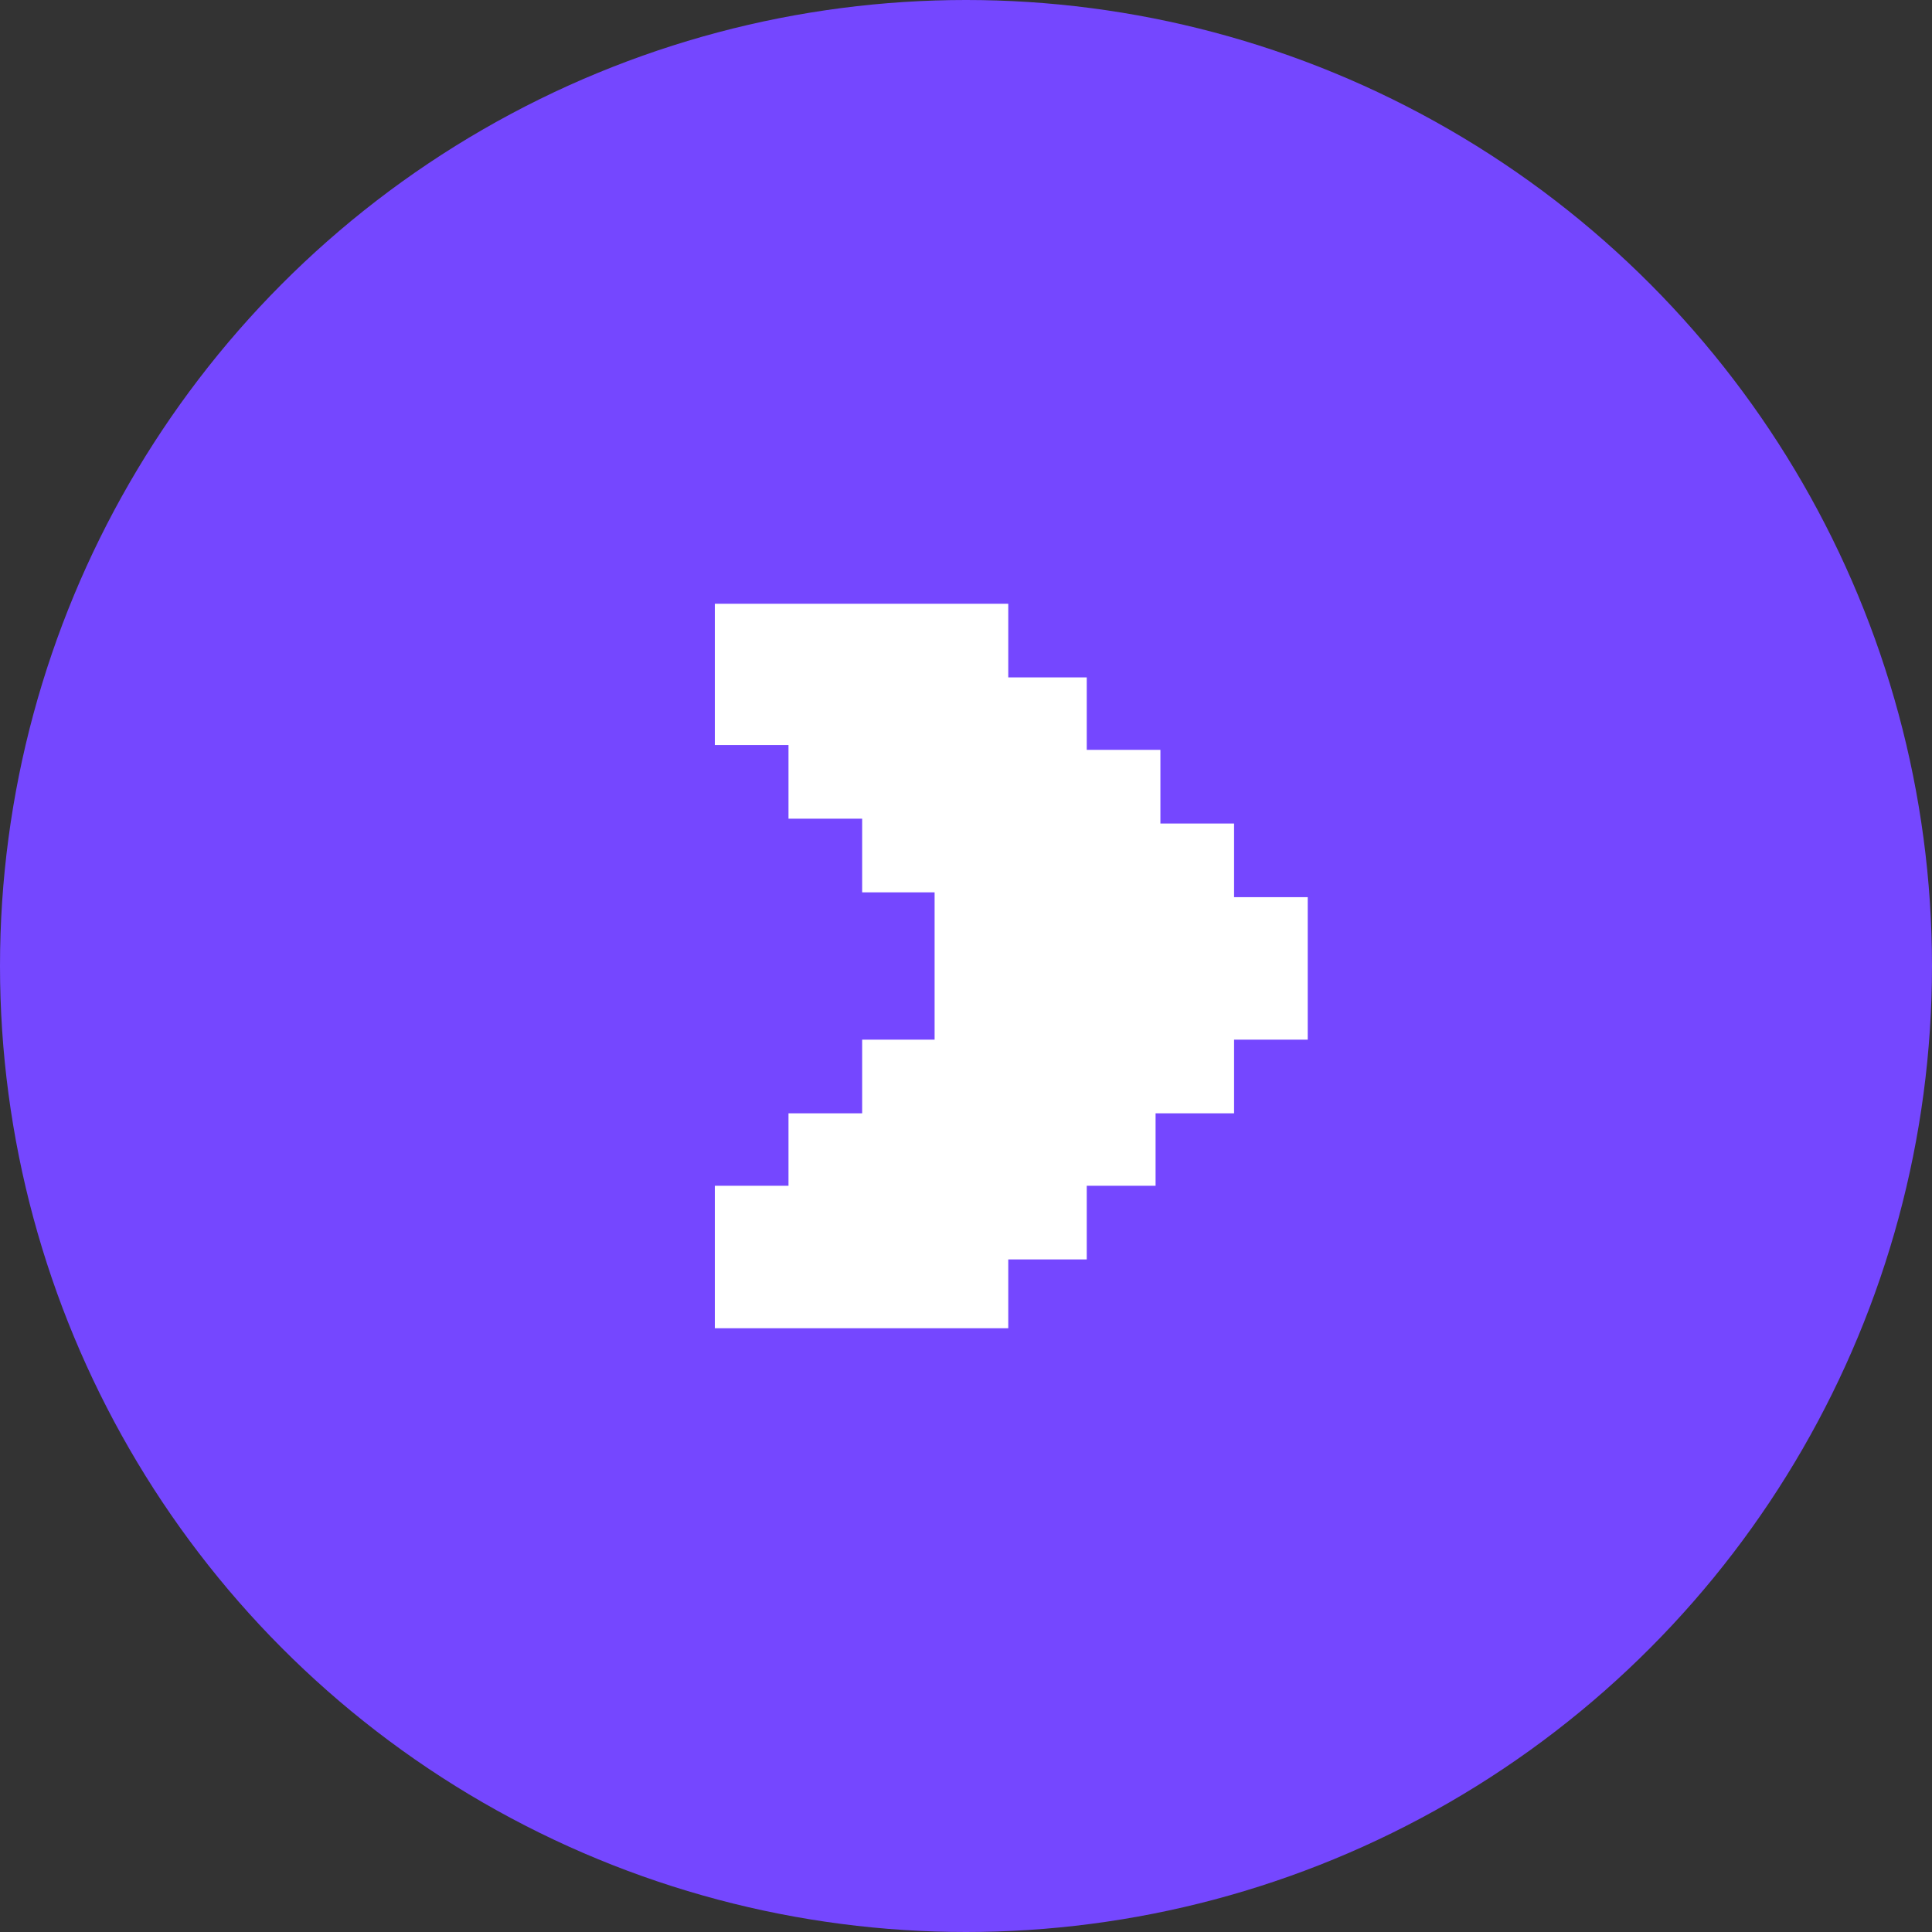 <svg xmlns="http://www.w3.org/2000/svg" viewBox="0 0 16 16"><rect x="0" y="0" width="16" height="16" fill="#333333" stroke="none"/><defs><style>.cls-1{fill:#7547ff;}.cls-2{fill:#fff;}</style></defs><g id="Layer_2" data-name="Layer 2"><g id="Layer_1-2" data-name="Layer 1"><circle class="cls-1" cx="8" cy="8" r="8"/><path class="cls-2" d="M5.92,5H8.35v.61H9v.6h.61v.61h.61v.61h.61V8.61h-.61v.61H9.57v.6H9v.61H8.35V11H5.92V9.82h.61v-.6h.61V8.61h.6V7.39h-.6V6.78H6.53V6.17H5.92Z"/></g></g></svg>